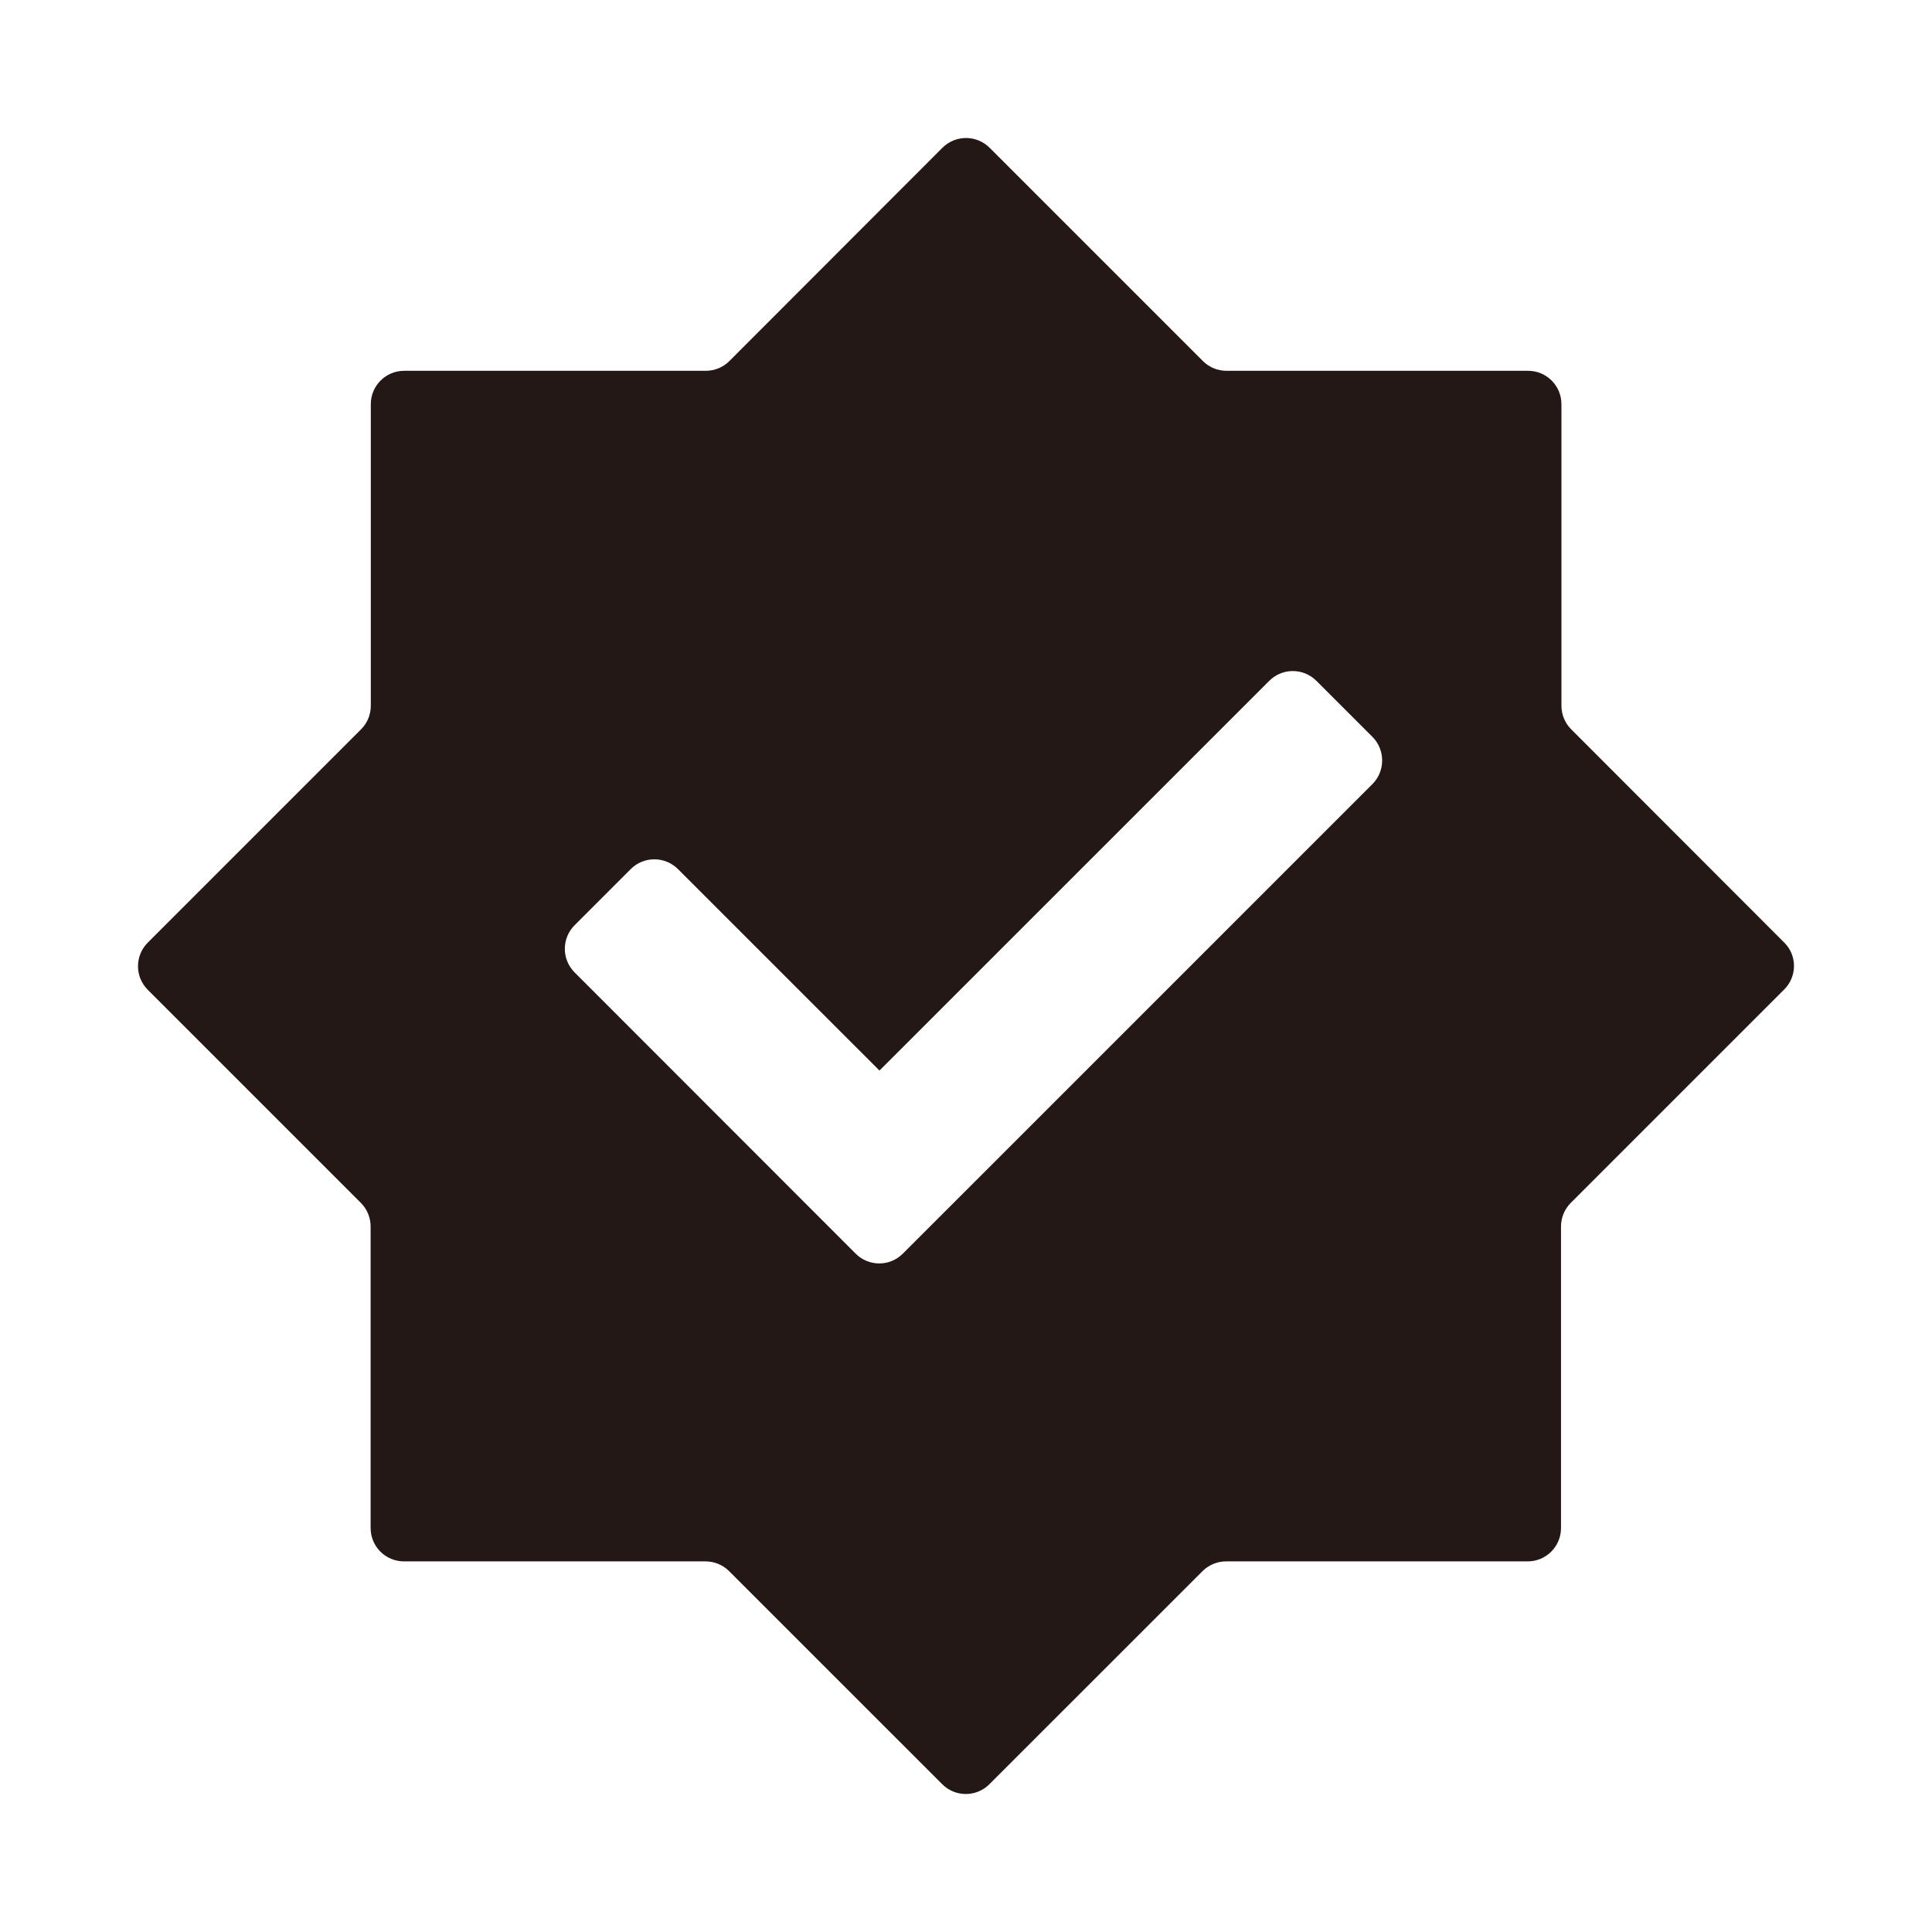 <svg xmlns="http://www.w3.org/2000/svg" xmlns:xlink="http://www.w3.org/1999/xlink" fill="none" version="1.1" width="42" height="42" viewBox="0 0 42 42"><defs><clipPath id="master_svg0_77_2146"><rect x="0" y="0" width="42" height="42" rx="0"/></clipPath></defs><g clip-path="url(#master_svg0_77_2146)"><g><path d="M38.788,20.491L34.156,15.854C34.021,15.719,33.944,15.535,33.944,15.341L33.944,8.786C33.944,8.385,33.62,8.061,33.219,8.061L26.664,8.061C26.471,8.061,26.286,7.985,26.151,7.85L21.514,3.213C21.23,2.929,20.771,2.929,20.487,3.213L15.855,7.85C15.72,7.985,15.535,8.061,15.341,8.061L8.786,8.061C8.386,8.061,8.061,8.385,8.061,8.786L8.061,15.341C8.061,15.535,7.985,15.719,7.85,15.854L3.213,20.491C2.929,20.775,2.929,21.234,3.213,21.518L7.845,26.15C7.98,26.285,8.057,26.47,8.057,26.663L8.057,33.218C8.057,33.619,8.381,33.943,8.782,33.943L15.337,33.943C15.53,33.943,15.715,34.02,15.85,34.155L20.483,38.787C20.766,39.071,21.226,39.071,21.509,38.787L26.142,34.155C26.277,34.02,26.462,33.943,26.655,33.943L33.21,33.943C33.611,33.943,33.935,33.619,33.935,33.218L33.935,26.663C33.935,26.47,34.012,26.285,34.147,26.15L38.779,21.518C39.072,21.234,39.072,20.77,38.788,20.491ZM29.834,17.047L21.361,25.52L19.627,27.253C19.344,27.537,18.885,27.537,18.601,27.253L12.492,21.14C12.208,20.856,12.208,20.397,12.492,20.113L13.712,18.893C13.995,18.61,14.454,18.61,14.738,18.893L19.119,23.273L27.592,14.801C27.875,14.517,28.334,14.517,28.618,14.801L29.838,16.021C30.117,16.304,30.117,16.764,29.834,17.047Z" fill="#231815" fill-opacity="1" style="mix-blend-mode:passthrough"/></g></g></svg>